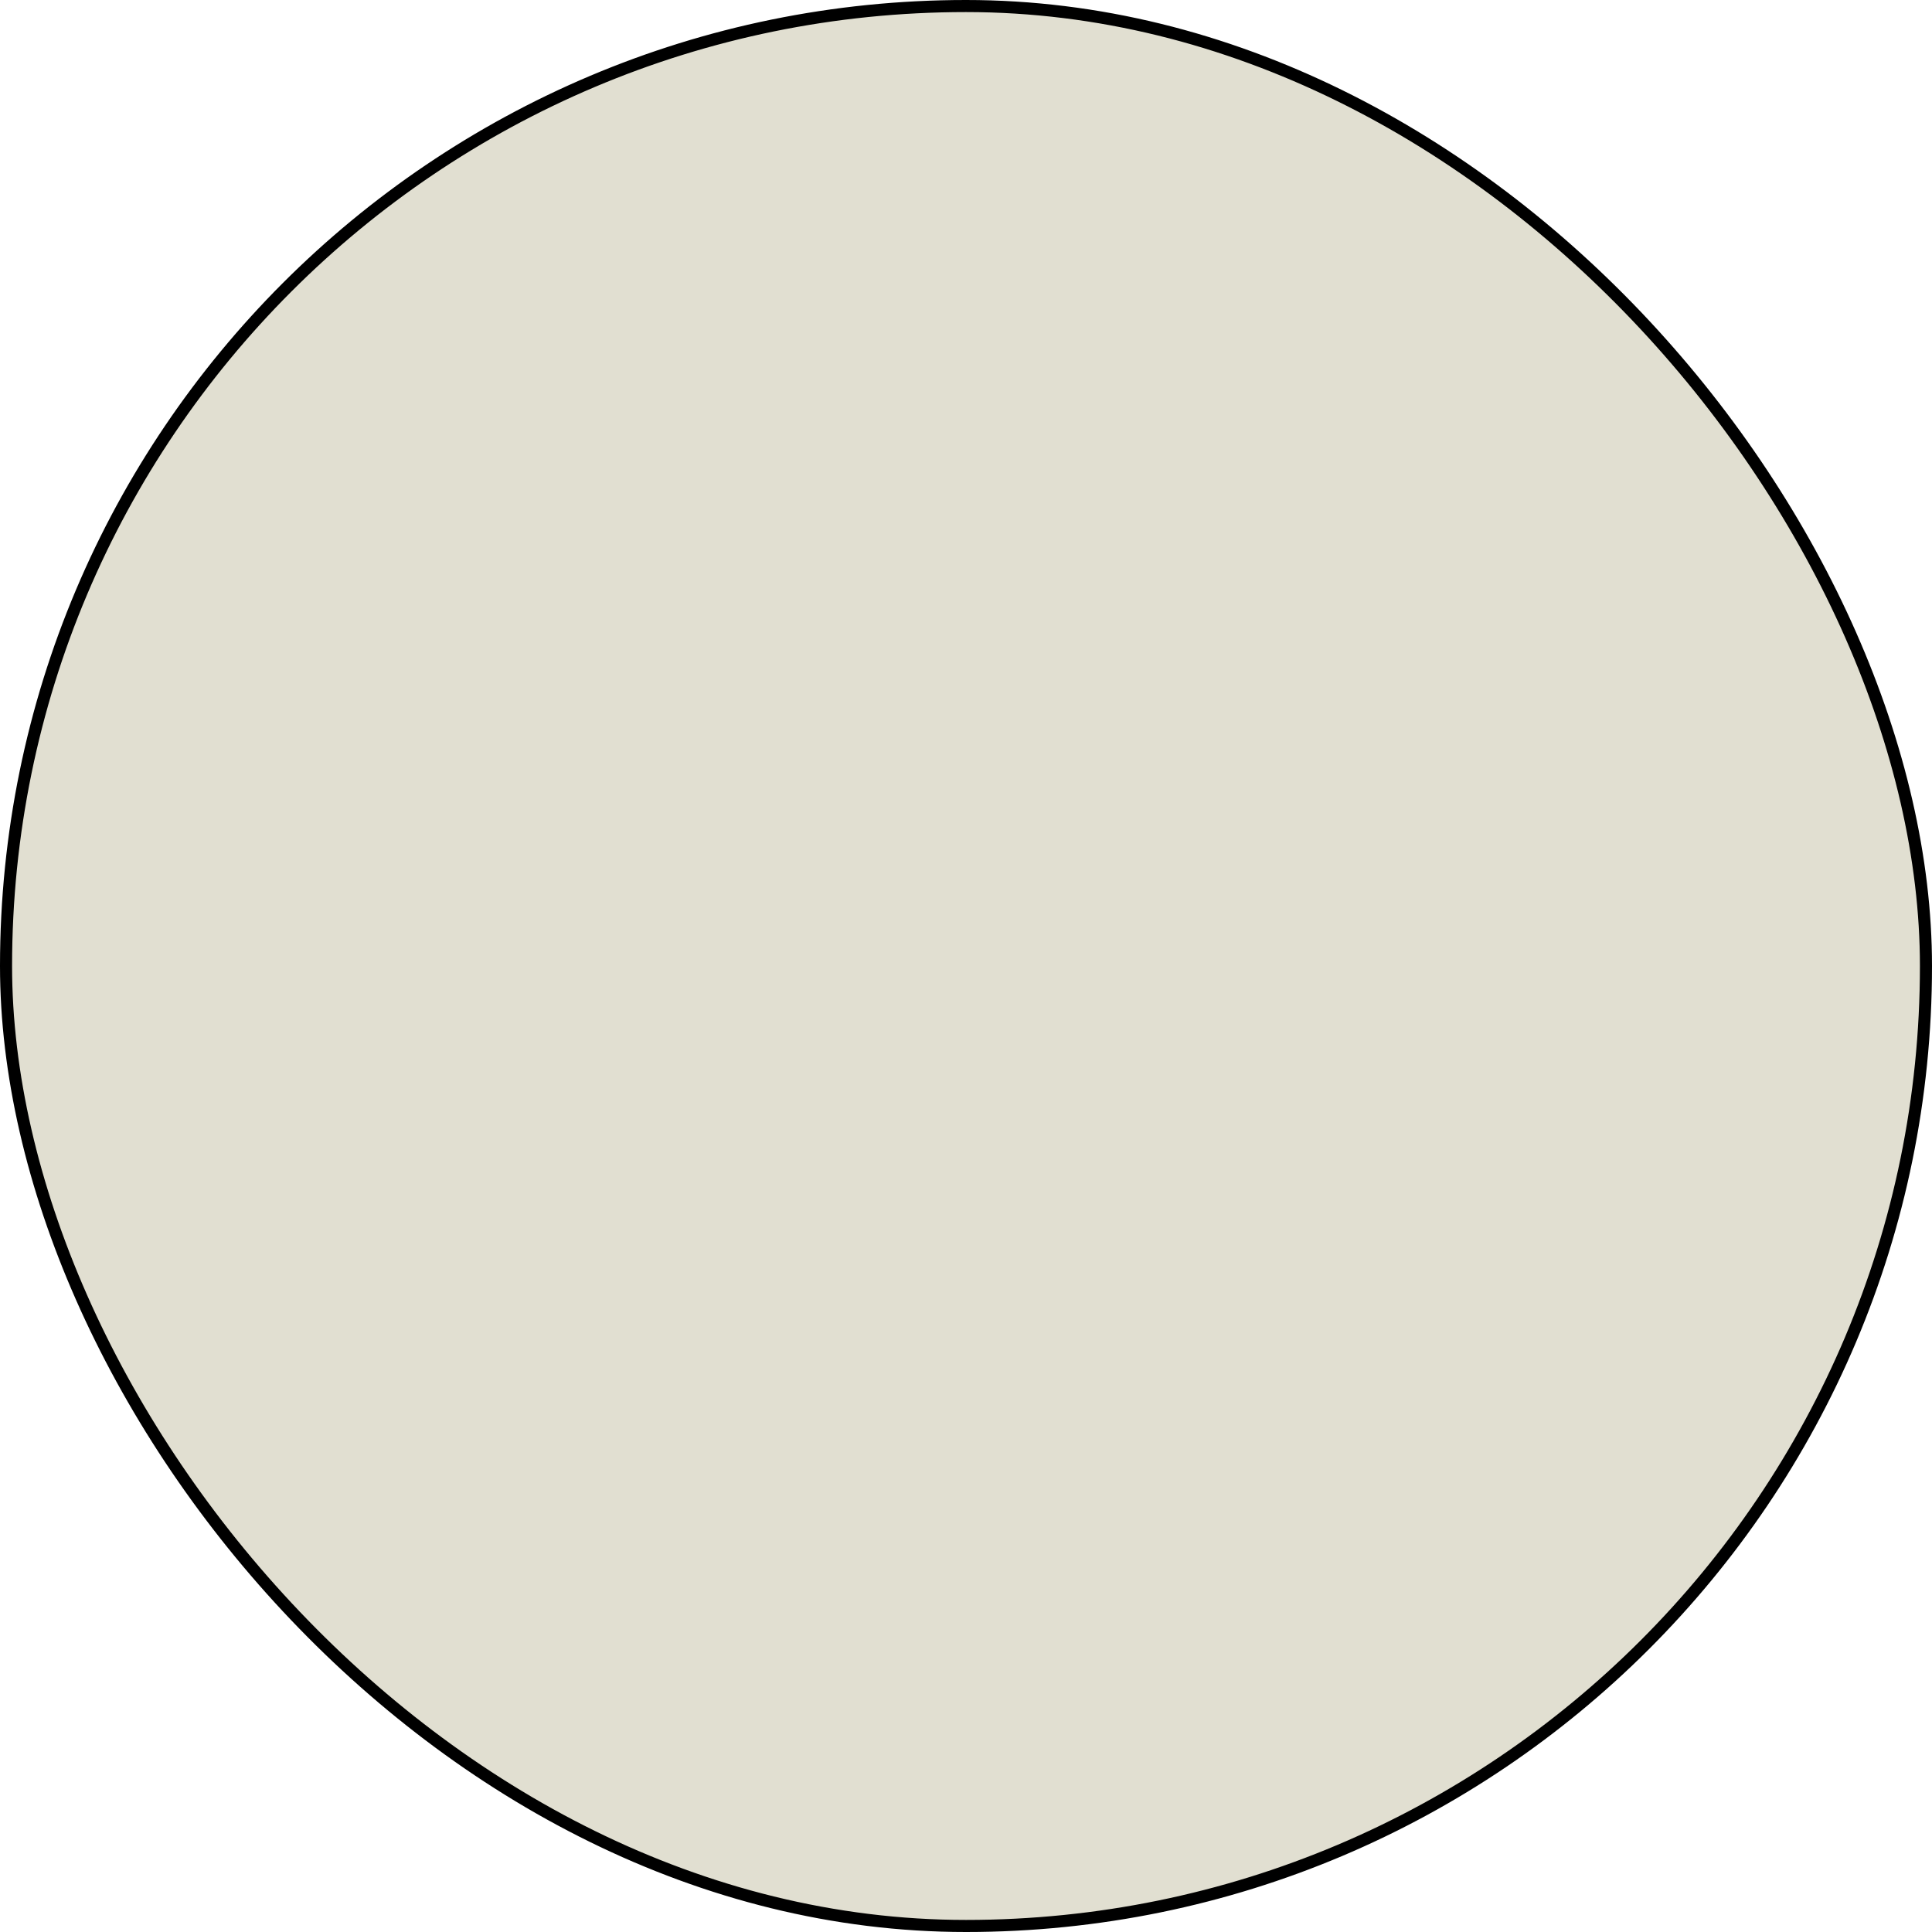 <svg width="16" height="16" viewBox="0 0 16 16" fill="none" xmlns="http://www.w3.org/2000/svg">
<rect x="0.05" y="0.05" width="15.9" height="15.9" rx="7.95" fill="#E1DFD1"/>
<rect x="0.05" y="0.05" width="15.9" height="15.9" rx="7.95" stroke="black" stroke-width="0.1"/>
</svg>
